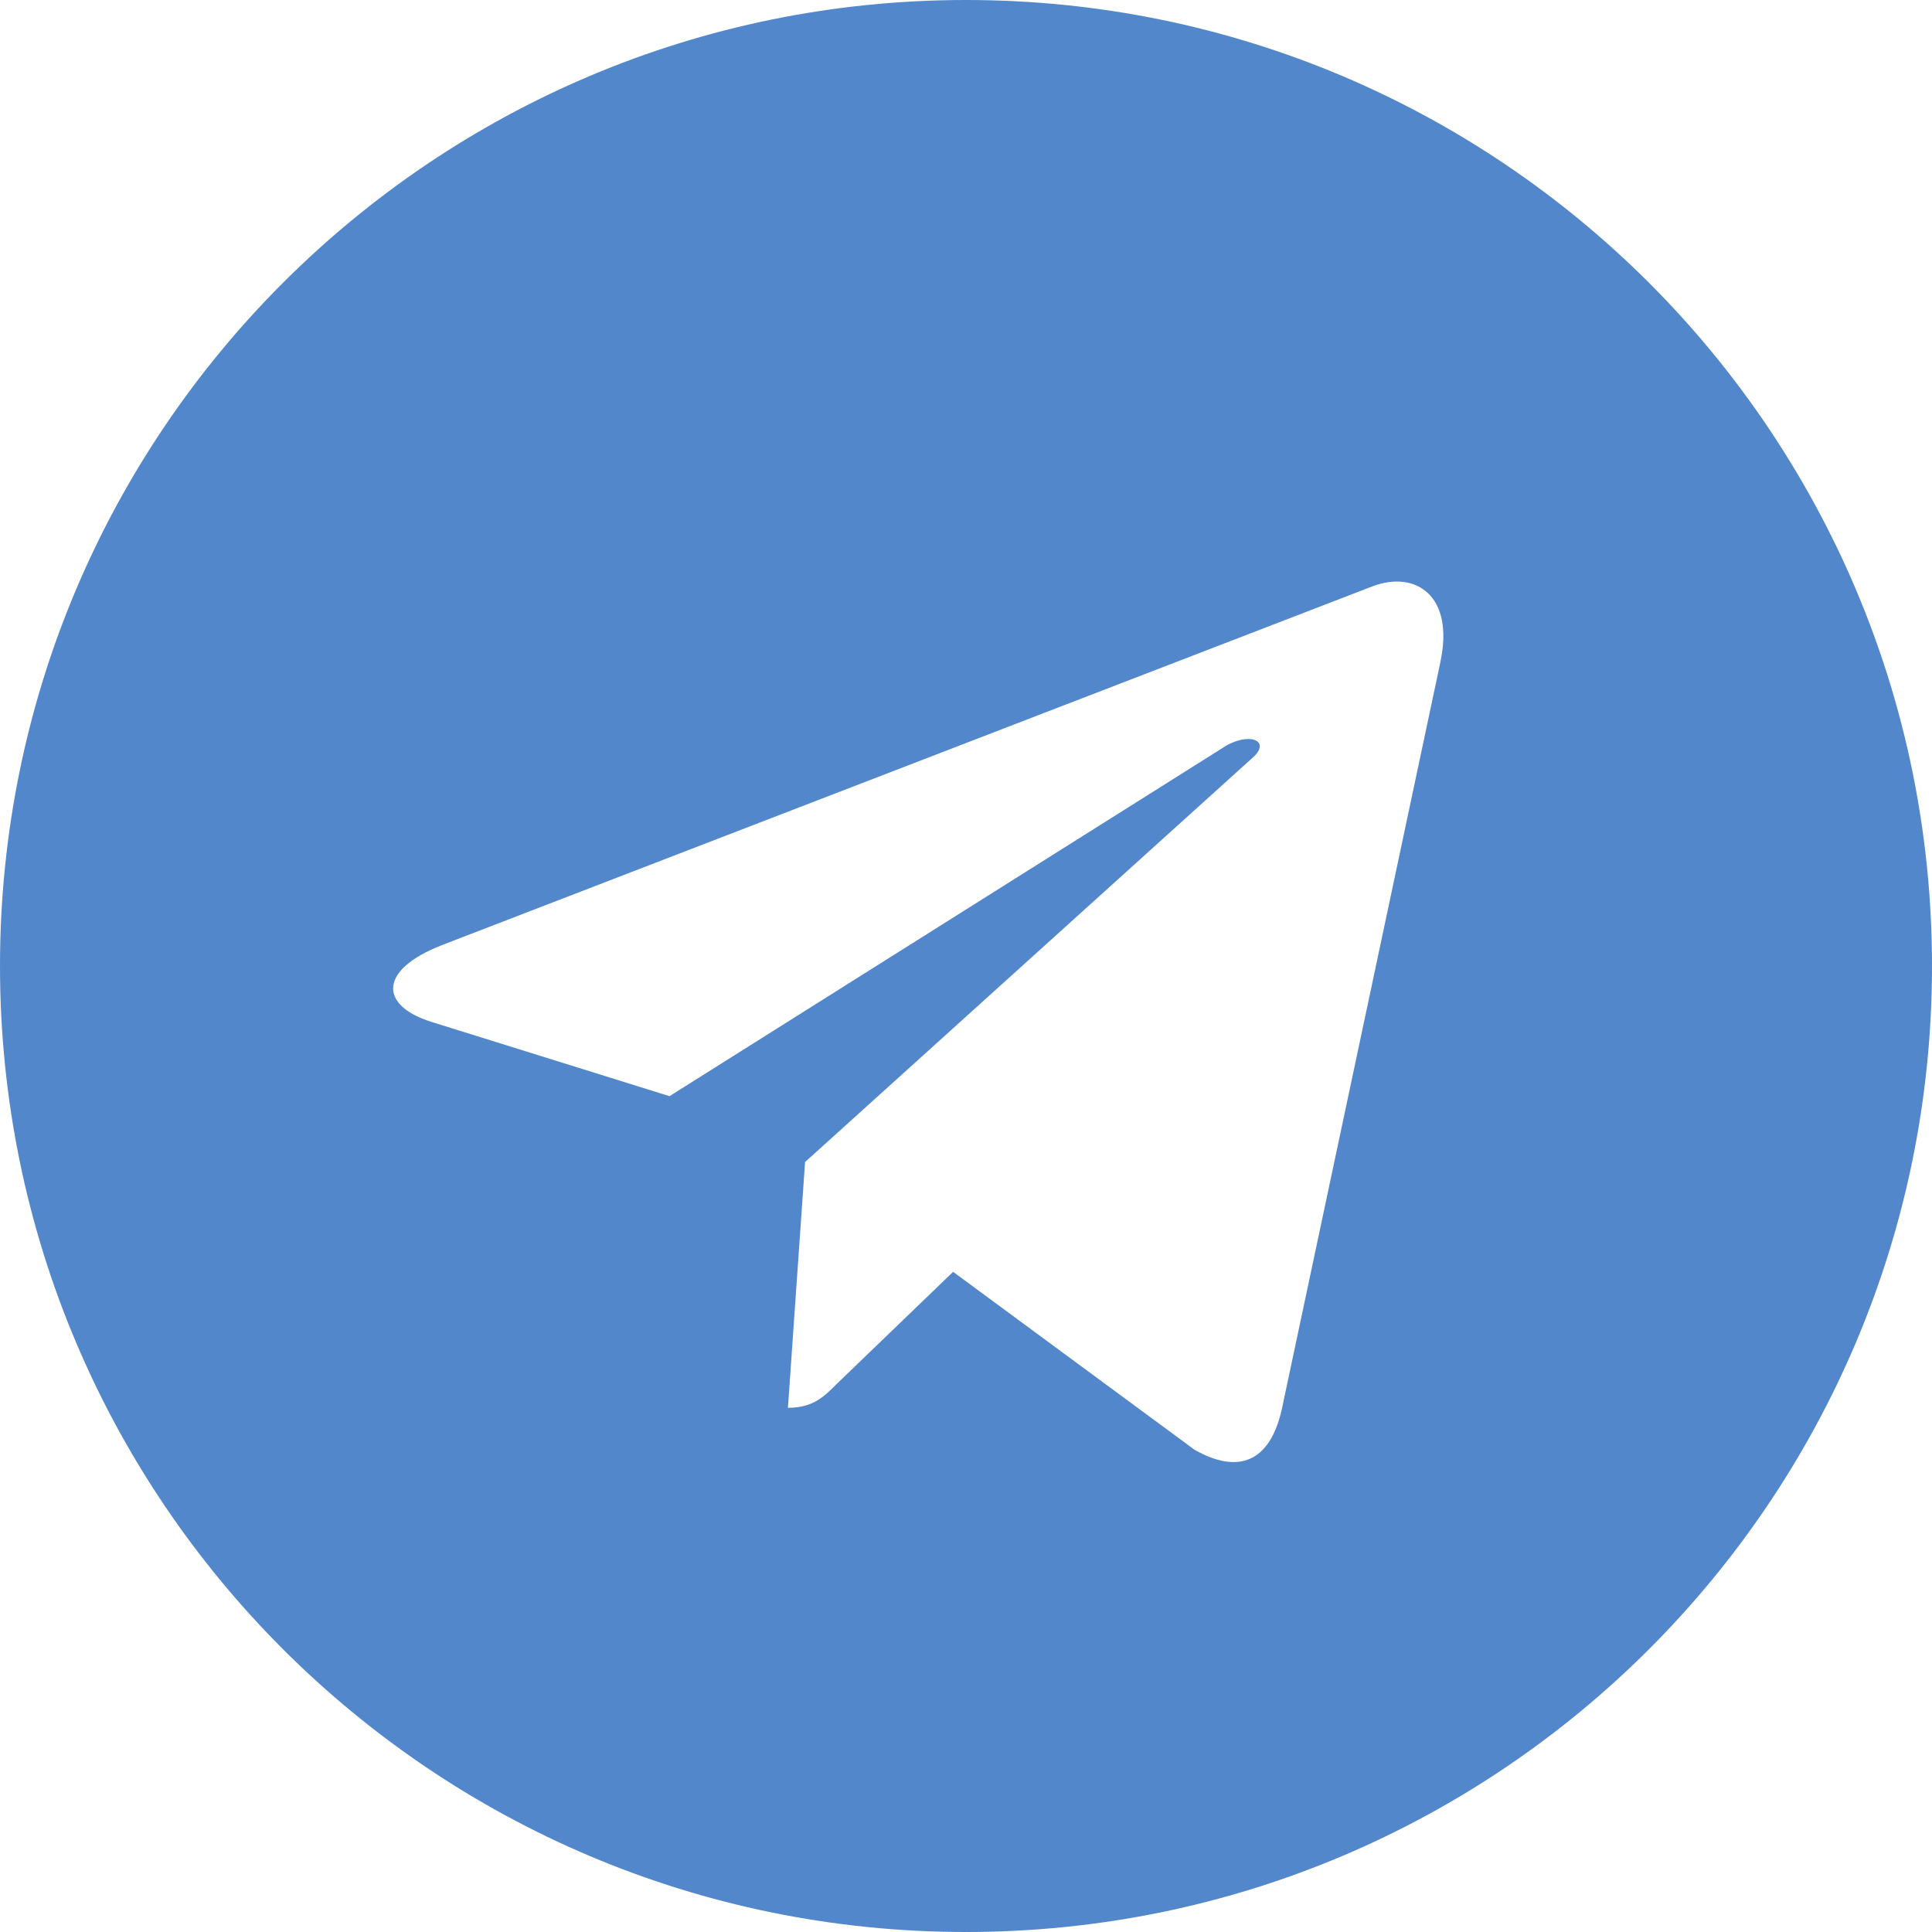<?xml version="1.0" encoding="UTF-8"?> <svg xmlns="http://www.w3.org/2000/svg" width="150" height="150" viewBox="0 0 150 150" fill="none"> <g clip-path="url(#clip0_3153_39)"> <path d="M75 150C116.431 150 150 116.431 150 75C150 33.569 116.431 0 75 0C33.569 0 0 33.569 0 75C0 116.431 33.569 150 75 150ZM34.319 73.375L106.631 45.494C109.988 44.281 112.919 46.312 111.831 51.388L111.837 51.381L99.525 109.388C98.612 113.5 96.169 114.5 92.75 112.563L74 98.744L64.956 107.456C63.956 108.456 63.112 109.3 61.175 109.3L62.506 90.219L97.256 58.825C98.769 57.494 96.919 56.744 94.925 58.069L51.981 85.106L33.469 79.331C29.45 78.056 29.363 75.312 34.319 73.375Z" fill="#5387CB"></path> </g> <defs> <clipPath id="clip0_3153_39"> <rect width="150" height="150" fill="white"></rect> </clipPath> </defs> </svg> 